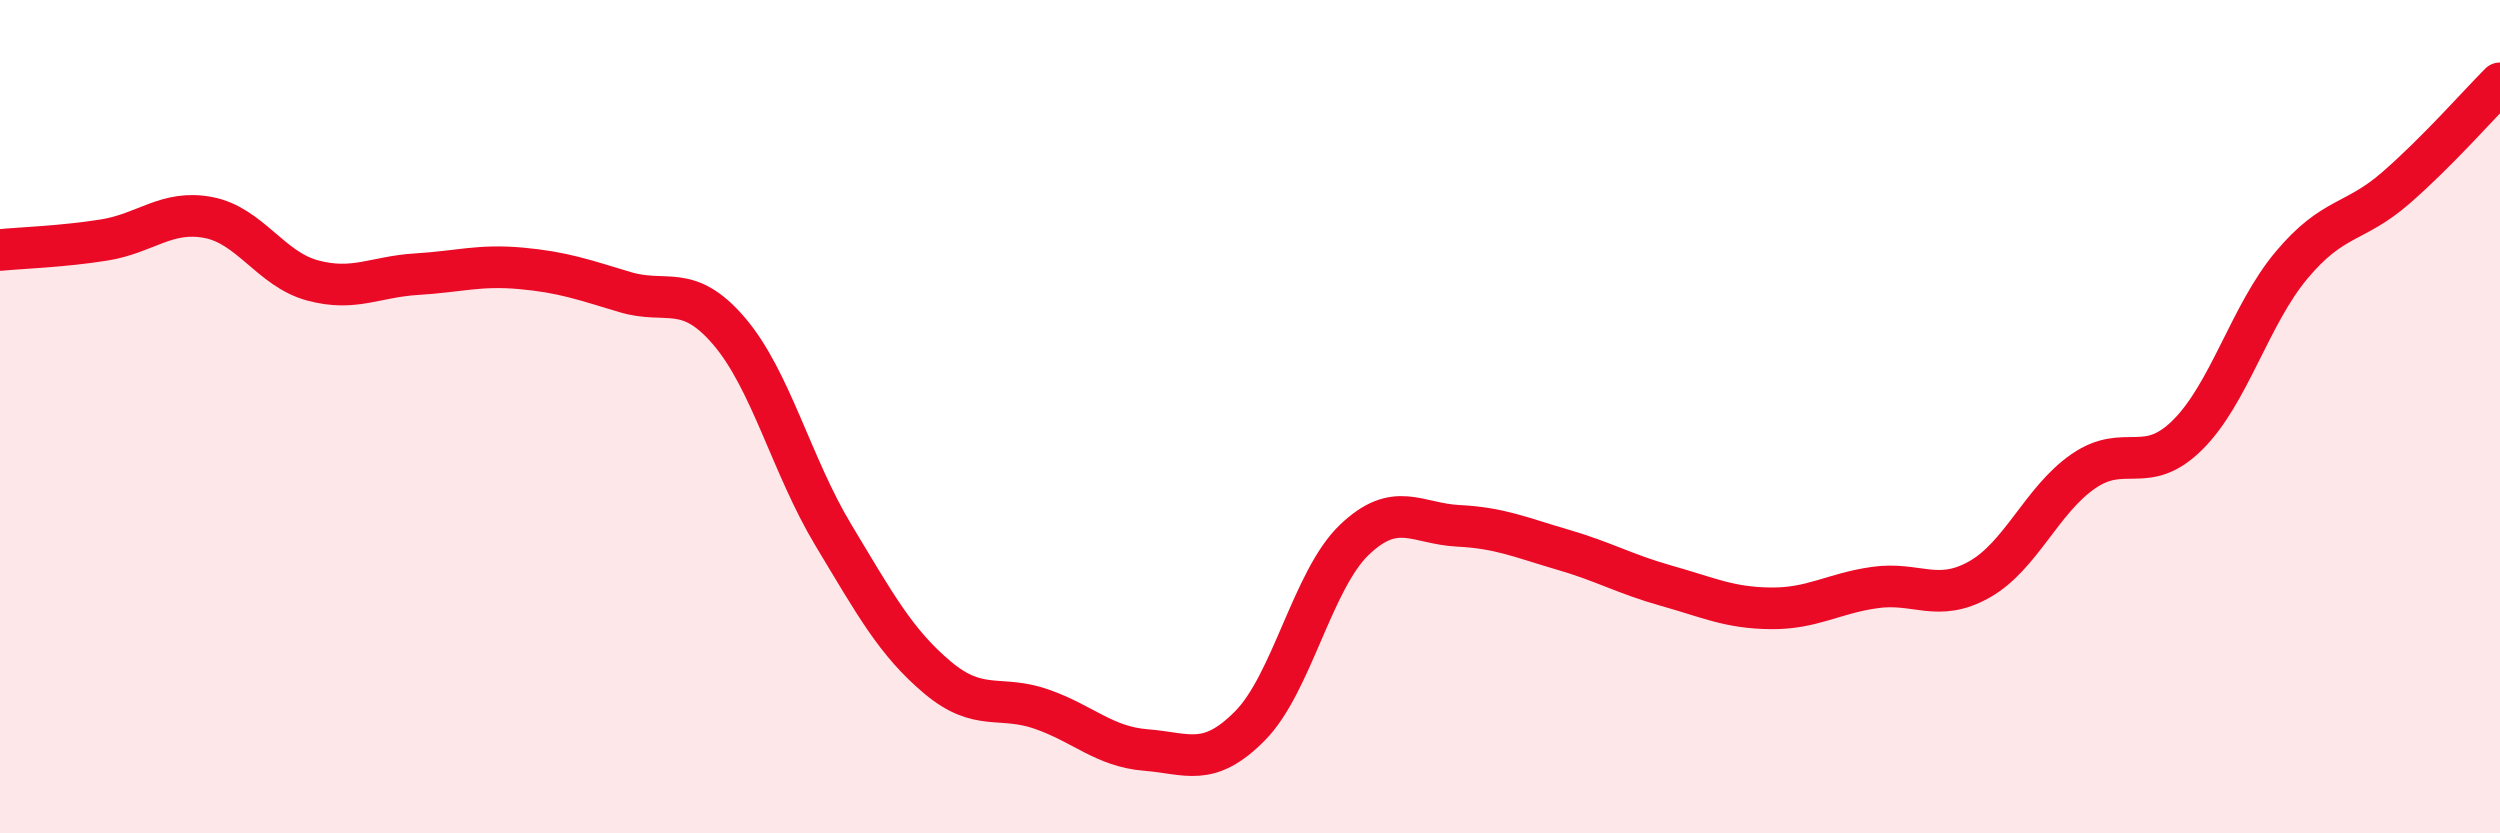 
    <svg width="60" height="20" viewBox="0 0 60 20" xmlns="http://www.w3.org/2000/svg">
      <path
        d="M 0,6 C 0.5,5.95 1.5,5.92 2.5,5.76 C 3.5,5.6 4,5.03 5,5.22 C 6,5.41 6.5,6.46 7.5,6.73 C 8.5,7 9,6.64 10,6.58 C 11,6.52 11.5,6.35 12.5,6.44 C 13.5,6.53 14,6.71 15,7.01 C 16,7.31 16.5,6.78 17.5,7.95 C 18.5,9.12 19,11.18 20,12.84 C 21,14.5 21.5,15.42 22.5,16.26 C 23.5,17.1 24,16.67 25,17.02 C 26,17.37 26.5,17.92 27.5,18 C 28.5,18.08 29,18.43 30,17.42 C 31,16.41 31.5,13.92 32.5,12.96 C 33.5,12 34,12.57 35,12.62 C 36,12.67 36.5,12.9 37.5,13.19 C 38.5,13.48 39,13.78 40,14.06 C 41,14.34 41.5,14.59 42.5,14.6 C 43.5,14.61 44,14.24 45,14.1 C 46,13.96 46.5,14.47 47.5,13.91 C 48.5,13.35 49,12 50,11.31 C 51,10.62 51.5,11.43 52.5,10.44 C 53.5,9.45 54,7.55 55,6.36 C 56,5.17 56.5,5.38 57.5,4.51 C 58.5,3.64 59.5,2.5 60,2L60 20L0 20Z"
        fill="#EB0A25"
        opacity="0.1"
        stroke-linecap="round"
        stroke-linejoin="round"
      />
      <path
        d="M 0,6 C 0.5,5.95 1.5,5.92 2.5,5.76 C 3.5,5.6 4,5.03 5,5.22 C 6,5.41 6.5,6.46 7.5,6.73 C 8.5,7 9,6.64 10,6.58 C 11,6.52 11.5,6.35 12.5,6.44 C 13.5,6.53 14,6.71 15,7.01 C 16,7.31 16.5,6.78 17.5,7.95 C 18.5,9.12 19,11.18 20,12.84 C 21,14.5 21.5,15.42 22.5,16.26 C 23.5,17.1 24,16.67 25,17.02 C 26,17.37 26.5,17.92 27.5,18 C 28.5,18.08 29,18.43 30,17.42 C 31,16.41 31.5,13.92 32.5,12.96 C 33.5,12 34,12.57 35,12.62 C 36,12.67 36.5,12.9 37.5,13.19 C 38.5,13.48 39,13.78 40,14.06 C 41,14.34 41.5,14.59 42.5,14.6 C 43.5,14.61 44,14.24 45,14.1 C 46,13.96 46.5,14.47 47.5,13.91 C 48.5,13.35 49,12 50,11.31 C 51,10.62 51.5,11.43 52.5,10.44 C 53.5,9.45 54,7.55 55,6.36 C 56,5.17 56.5,5.38 57.5,4.51 C 58.5,3.64 59.5,2.5 60,2"
        stroke="#EB0A25"
        stroke-width="1"
        fill="none"
        stroke-linecap="round"
        stroke-linejoin="round"
      />
    </svg>
  